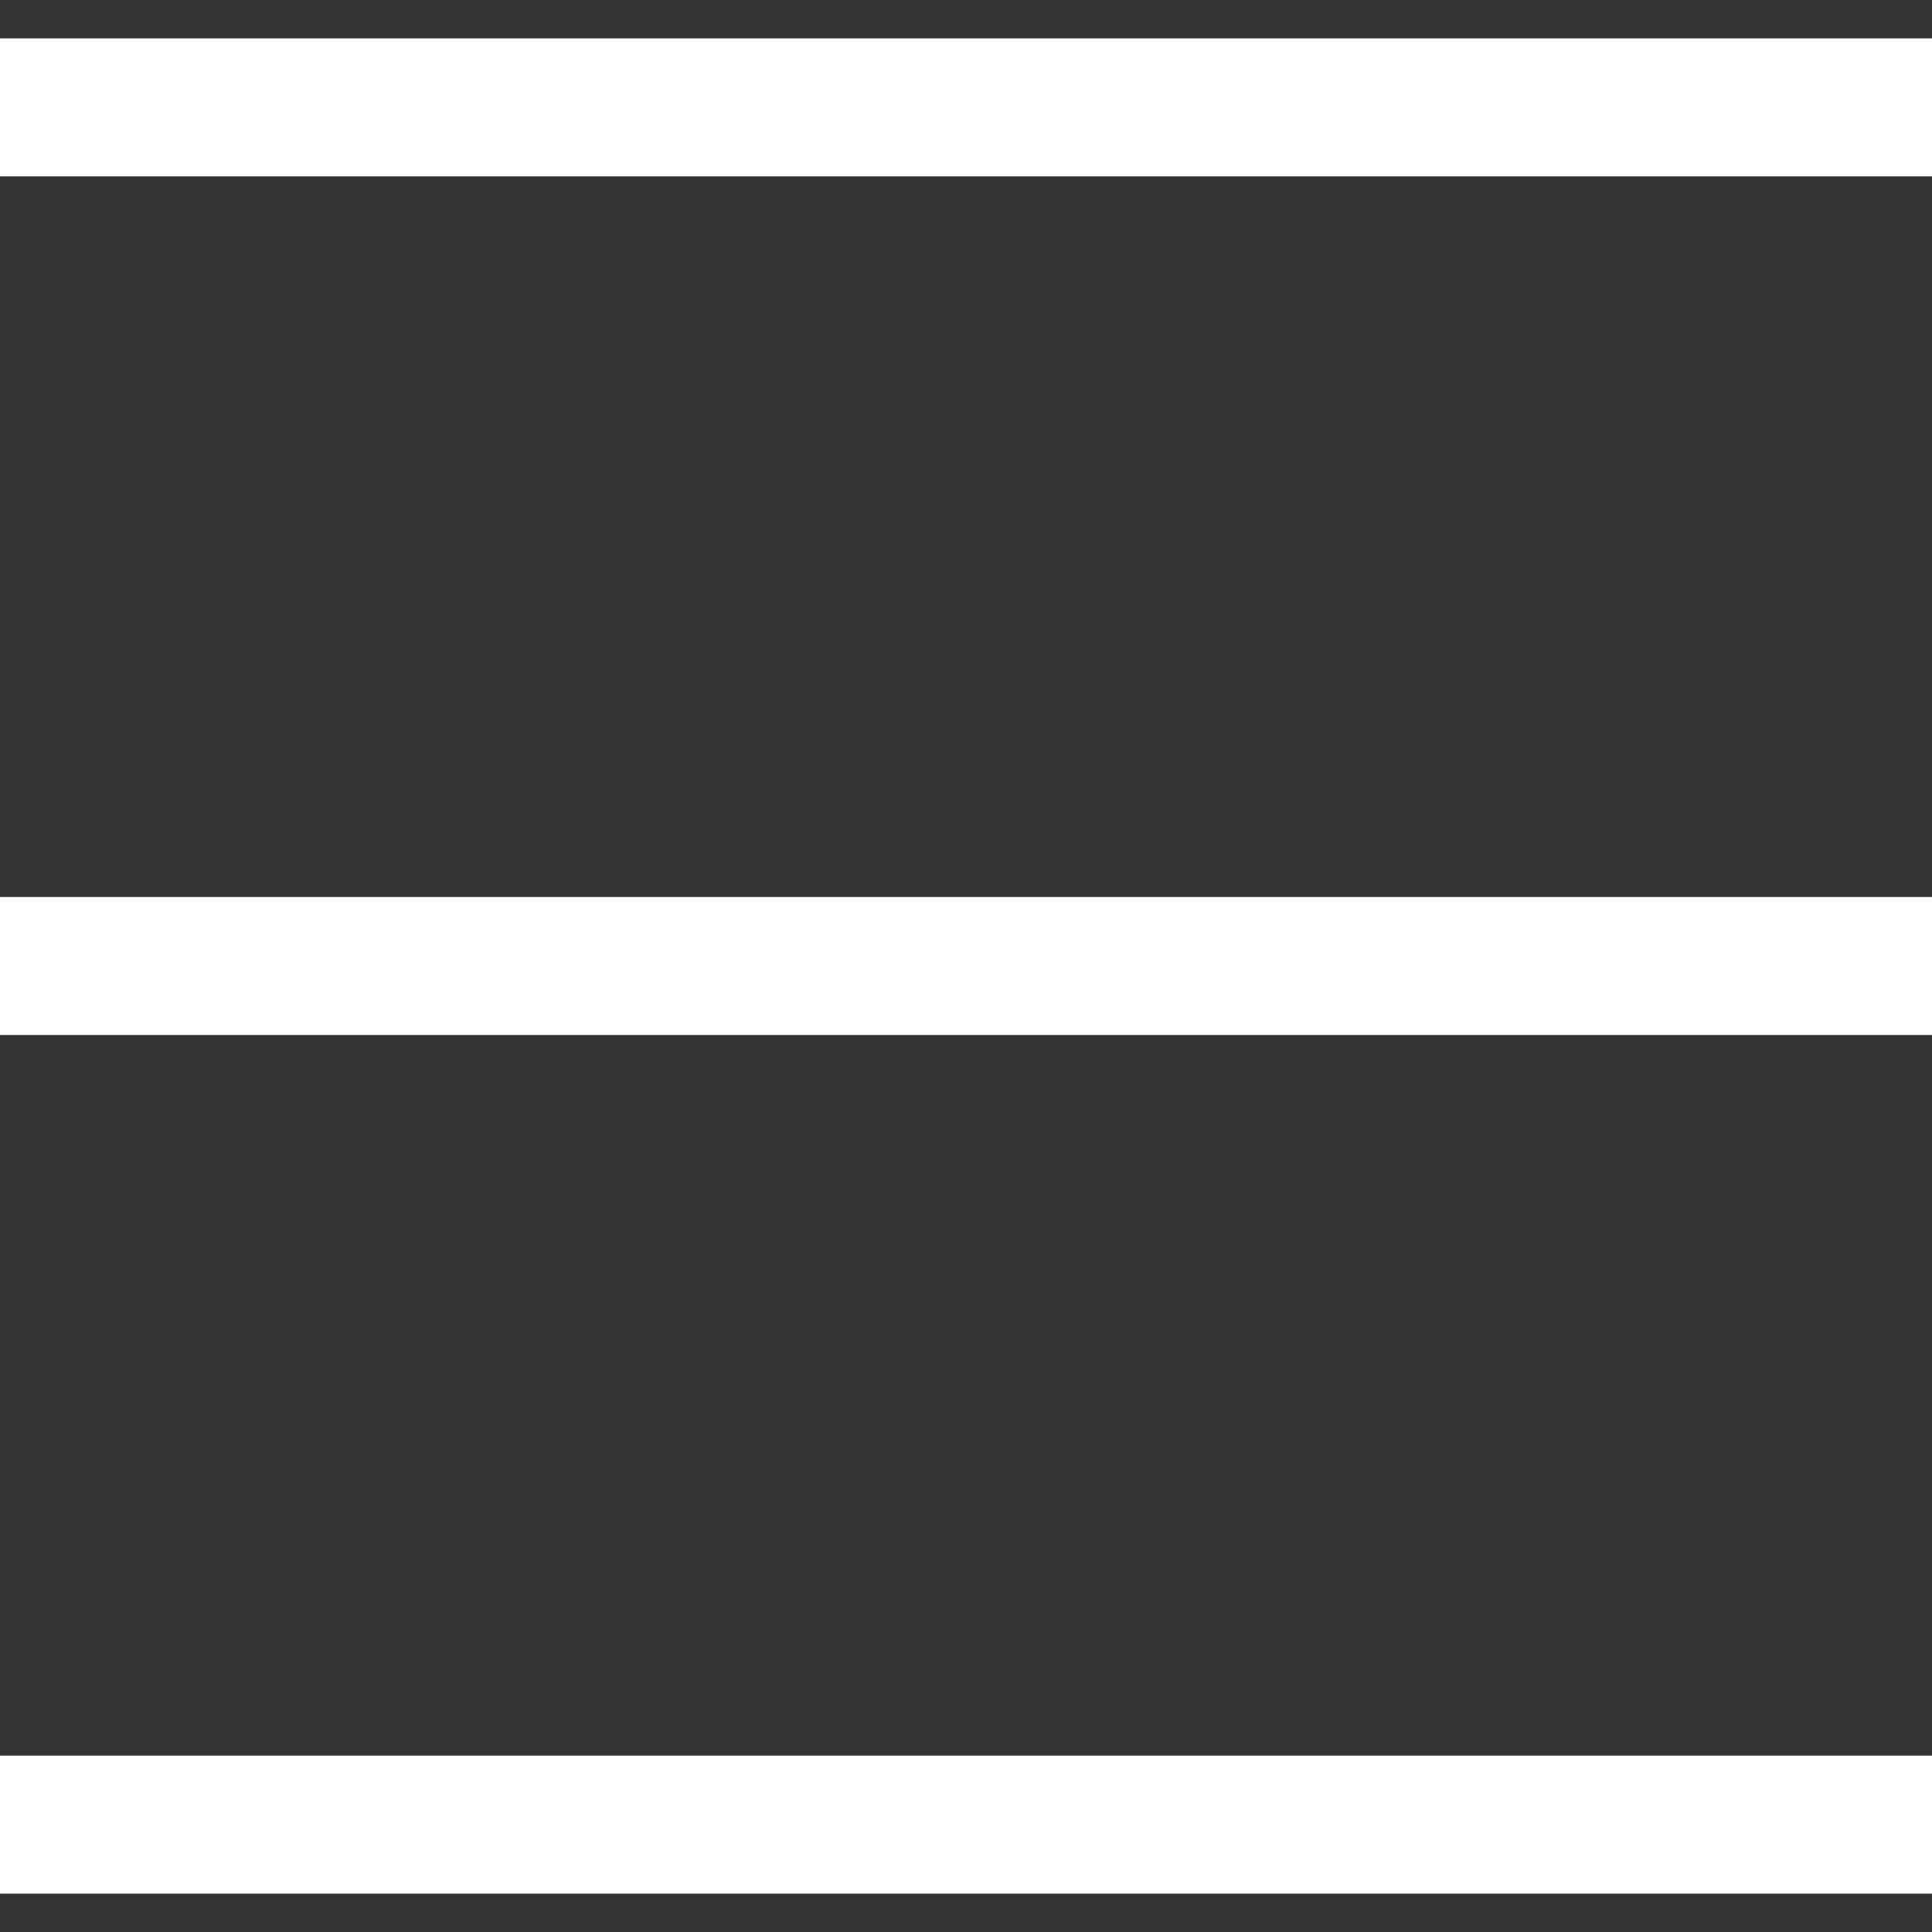 <svg width="14" height="14" viewBox="0 0 14 14" fill="none" xmlns="http://www.w3.org/2000/svg">
<rect x="0" y="0" width="14" height="14" fill="#333333" stroke="none"/>
<g clip-path="url(#clip0_1613_2310)">
<path d="M0 7H20.222" stroke="white"/>
<path d="M0 0.778H20.222" stroke="white"/>
<path d="M0 13.222H20.222" stroke="white"/>
</g>
<defs>
<clipPath id="clip0_1613_2310">
<rect width="14" height="14" fill="white"/>
</clipPath>
</defs>
</svg>
